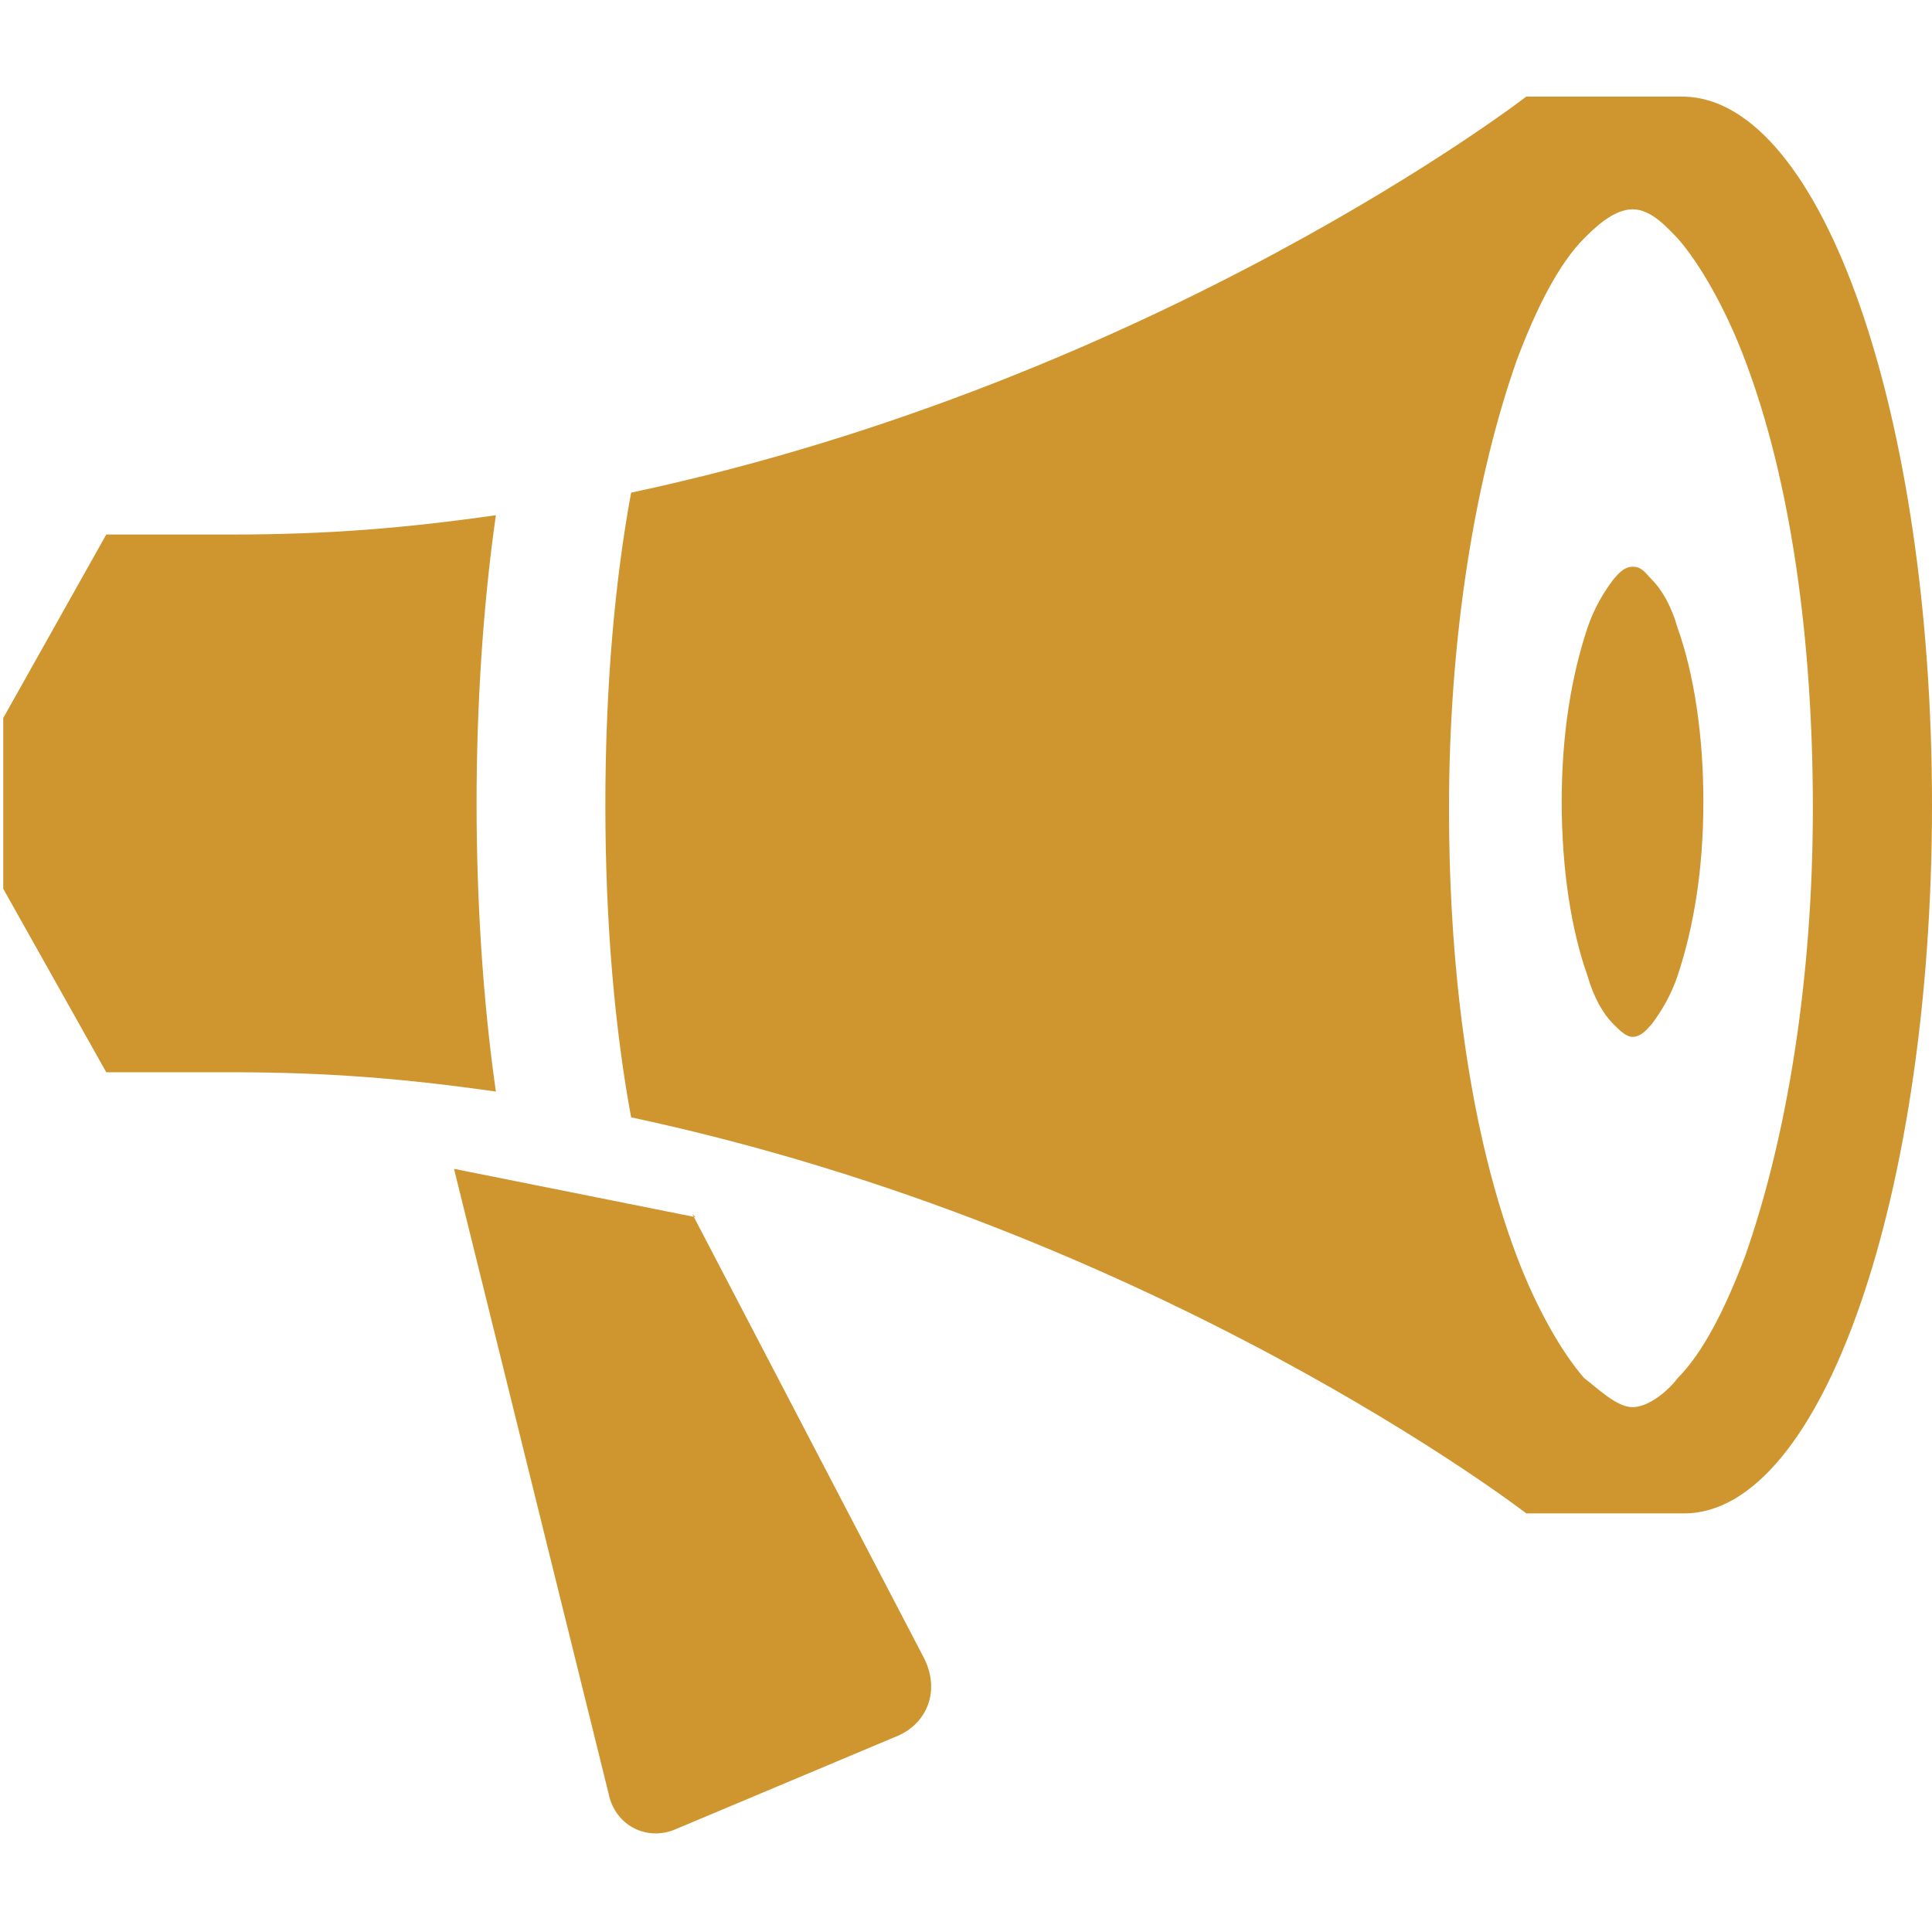 <?xml version="1.0" encoding="UTF-8"?>
<svg id="_圖層_1" data-name="圖層_1" xmlns="http://www.w3.org/2000/svg" version="1.1" viewBox="0 0 60 60">
  <!-- Generator: Adobe Illustrator 29.0.1, SVG Export Plug-In . SVG Version: 2.1.0 Build 192)  -->
  <defs>
    <style>
      .st0 {
        fill: #cf9630;
        fill-rule: evenodd;
      }
    </style>
  </defs>
  <path class="st0" d="M60,25c0-12.1-3.4-21.9-7.7-22,0,0,0,0,0,0h-4.9s-11.4,8.8-27.8,12.3c-.5,2.7-.8,6-.8,9.7s.3,7,.8,9.7c16.4,3.5,27.8,12.3,27.8,12.3h4.9s0,0,0,0c4.3,0,7.7-9.9,7.7-22ZM50.7,43.7c-.5,0-1.1-.6-1.5-.9-.7-.8-1.5-2.2-2.1-3.8-1.4-3.7-2.1-8.6-2.1-13.9s.8-10.2,2.1-13.9c.6-1.6,1.3-3,2.1-3.8.3-.3.9-.9,1.5-.9s1.1.6,1.4.9c.7.8,1.5,2.2,2.1,3.8,1.4,3.7,2.1,8.6,2.1,13.9s-.8,10.2-2.1,13.9c-.6,1.6-1.3,3-2.1,3.8-.3.4-.9.9-1.4.9ZM14.8,25c0-3.1.2-6.2.6-9-2.8.4-5.2.6-8.2.6h-3.9l-3.2,5.7v5.3l3.2,5.7h3.9c3,0,5.4.2,8.2.6-.4-2.8-.6-5.9-.6-9ZM21.6,37.8l-7.5-1.5,4.8,19.4c.2,1,1.2,1.5,2.1,1.1l6.9-2.9c.9-.4,1.3-1.4.8-2.4l-7.2-13.8ZM50.7,32.2c-.2,0-.4-.2-.6-.4-.3-.3-.6-.8-.8-1.5-.5-1.4-.8-3.3-.8-5.4s.3-3.9.8-5.4c.2-.6.5-1.1.8-1.5.1-.1.3-.4.6-.4s.4.2.6.4c.3.3.6.8.8,1.5.5,1.4.8,3.3.8,5.4s-.3,3.9-.8,5.4c-.2.6-.5,1.1-.8,1.5-.1.1-.3.4-.6.4Z"/>
</svg>